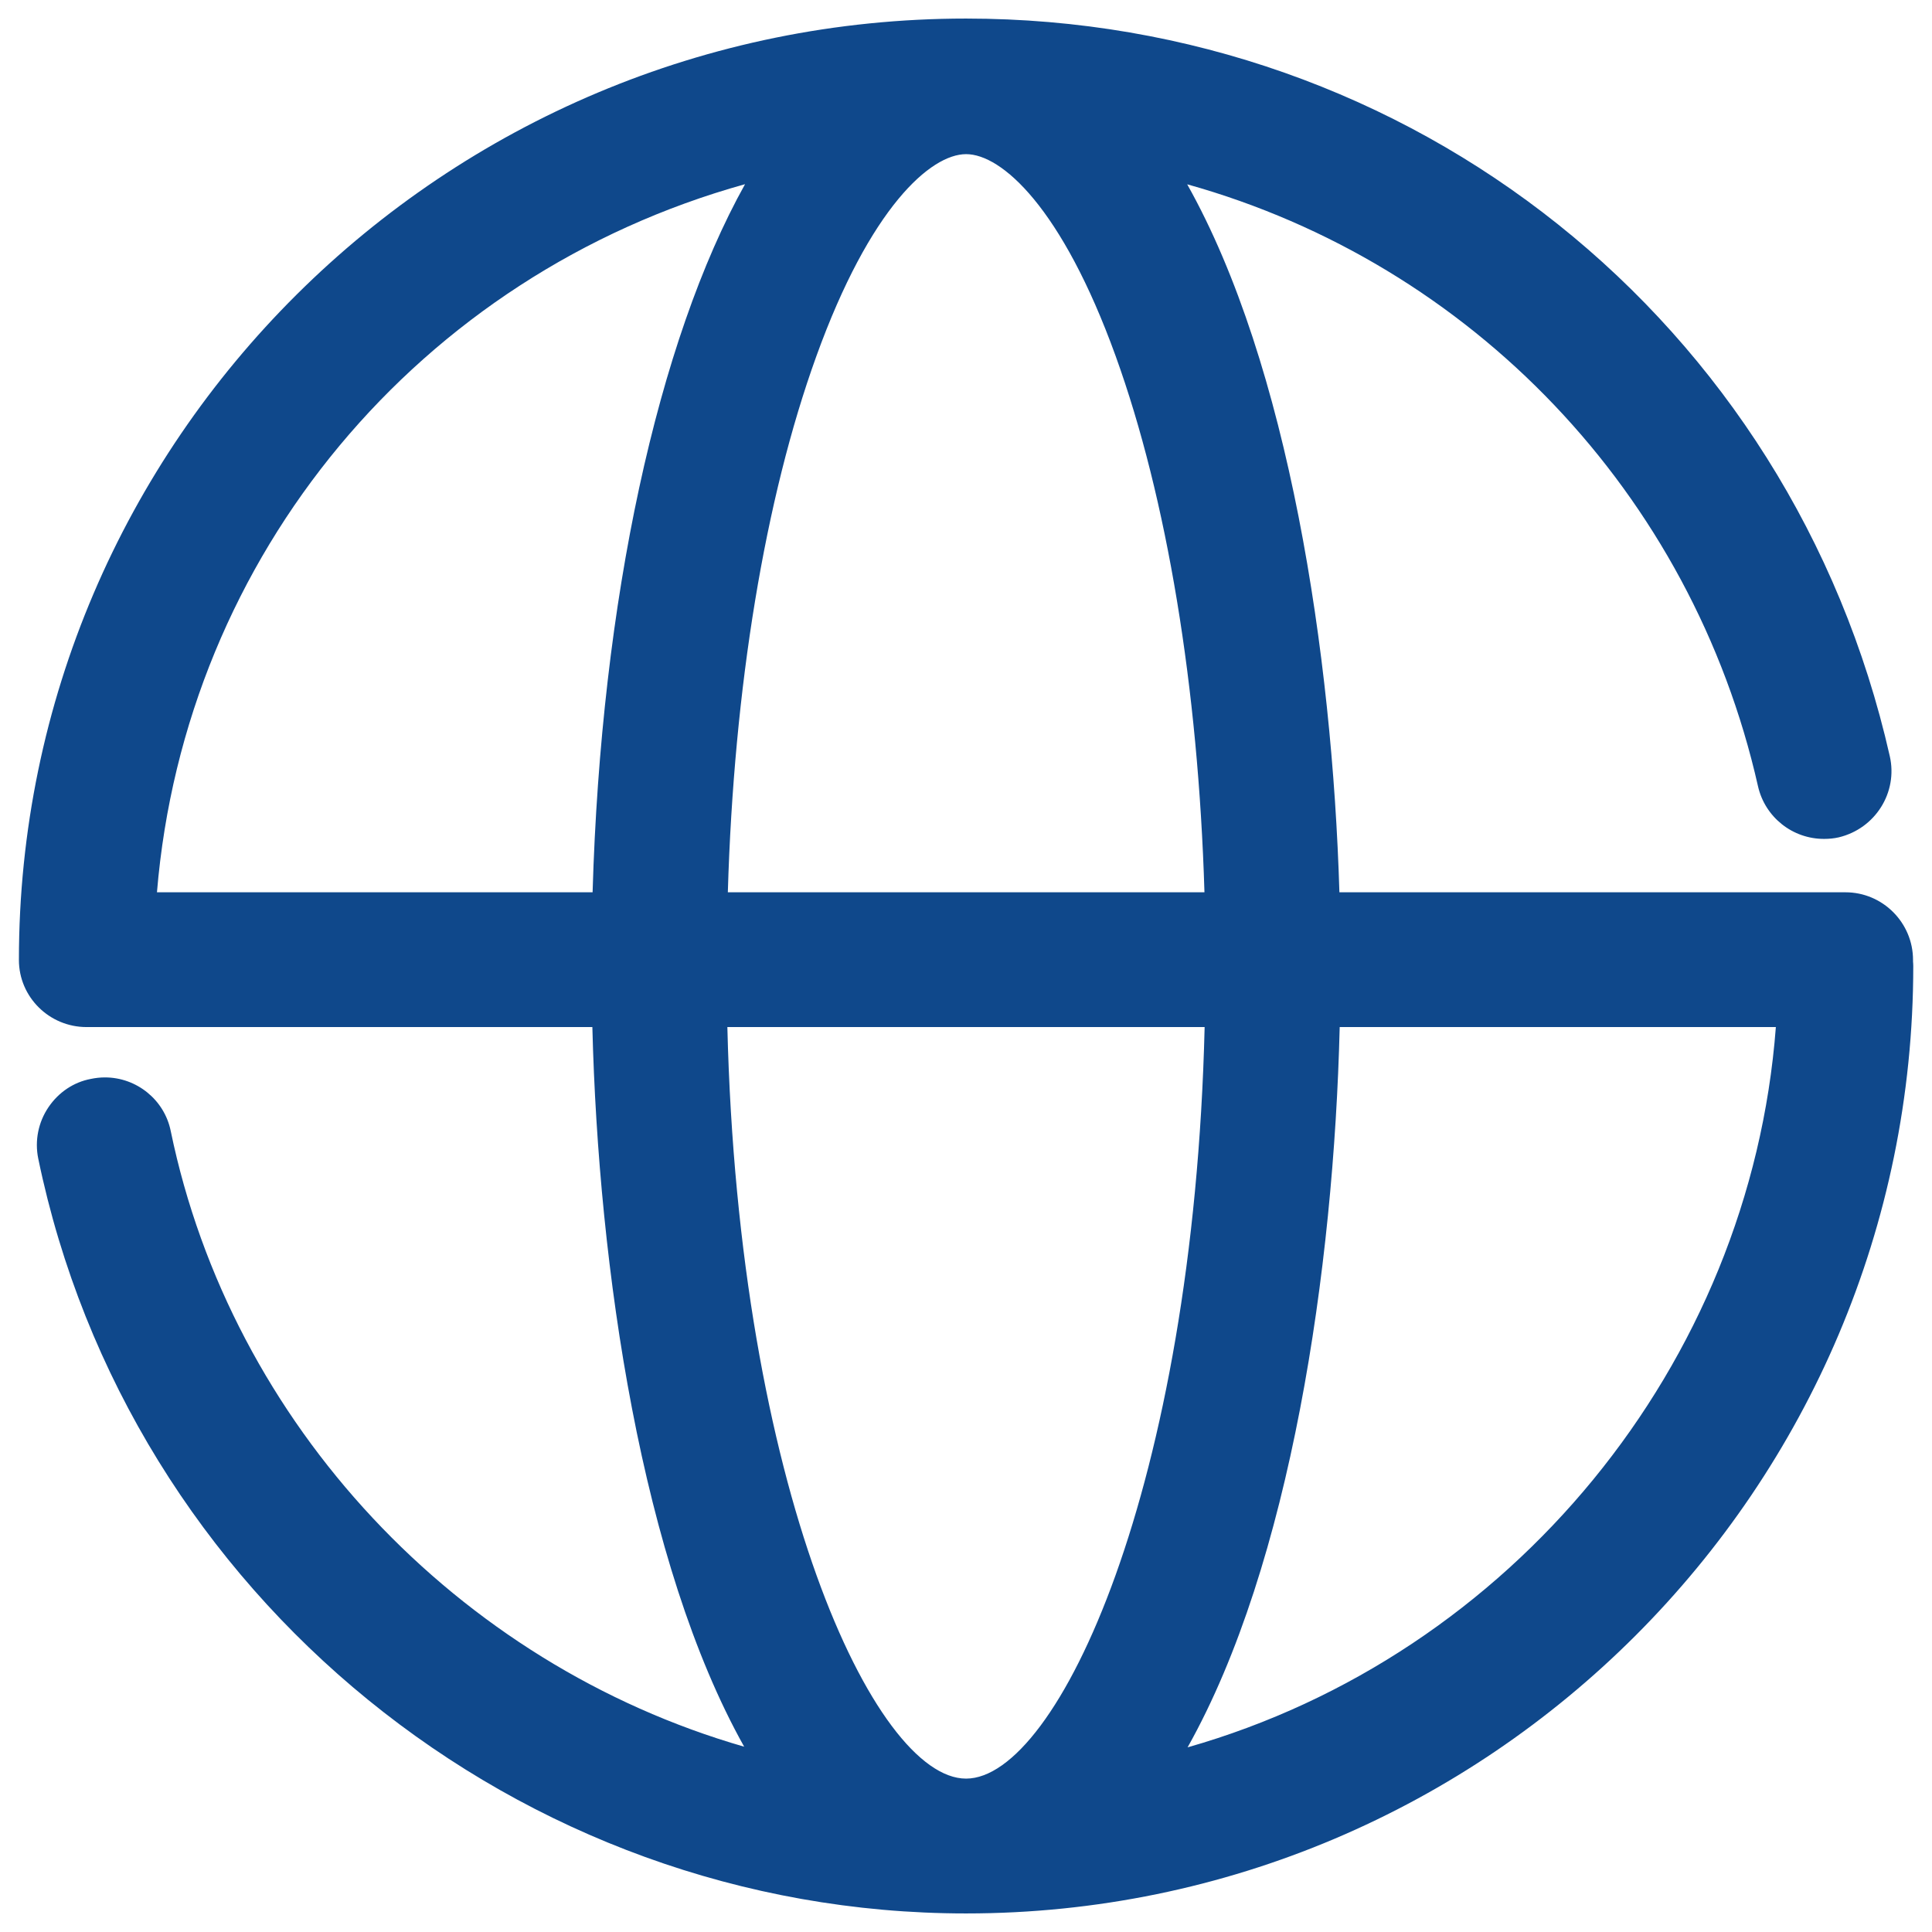 <svg xmlns="http://www.w3.org/2000/svg" xmlns:xlink="http://www.w3.org/1999/xlink" fill="none" version="1.1" width="33" height="33" viewBox="0 0 33 33"><defs><clipPath id="master_svg0_722_08758"><rect x="33" y="0" width="33" height="33" rx="0"/></clipPath></defs><g transform="matrix(-1,0,0,1,66,0)" clip-path="url(#master_svg0_722_08758)"><g><path d="M64.45,18.429C64.37,18.412,64.289,18.403,64.207,18.403C63.664,18.403,63.191,18.788,63.084,19.318C62.049,24.331,58.186,28.424,53.289,29.835C55.043,26.703,55.779,21.662,55.882,17.543L64.522,17.543C65.159,17.543,65.677,17.029,65.677,16.397C65.677,7.53,58.42,0.317,49.499,0.317C41.887,0.317,35.399,5.498,33.721,12.916C33.58,13.533,33.967,14.154,34.595,14.303C34.675,14.321,34.757,14.329,34.84,14.329C35.381,14.332,35.852,13.958,35.972,13.43C37.101,8.428,40.865,4.505,45.722,3.148C43.992,6.225,43.244,11.183,43.122,15.241L34.478,15.241C33.842,15.241,33.324,15.76,33.324,16.397L33.324,16.424C33.322,16.449,33.32,16.474,33.32,16.499C33.32,25.422,40.578,32.683,49.499,32.683C57.138,32.683,63.804,27.26,65.347,19.788C65.409,19.484,65.346,19.169,65.172,18.912C64.999,18.656,64.739,18.483,64.45,18.429ZM45.715,29.846C40.192,28.273,36.105,23.315,35.667,17.543L43.117,17.543C43.218,21.668,43.956,26.715,45.715,29.846L45.715,29.846ZM53.274,3.146C58.832,4.693,62.84,9.479,63.319,15.241L55.878,15.241C55.734,10.264,54.766,5.82,53.274,3.146ZM53.576,17.543C53.386,25.397,51.064,30.38,49.499,30.38C47.934,30.38,45.614,25.397,45.424,17.543L53.576,17.543ZM45.427,15.241C45.533,11.746,46.067,8.51,46.943,6.084C47.863,3.537,48.895,2.633,49.498,2.633C50.103,2.633,51.136,3.537,52.056,6.084C52.933,8.511,53.466,11.747,53.568,15.241L45.427,15.241L45.427,15.241Z" fill="#0F488B" fill-opacity="1"/></g></g></svg>